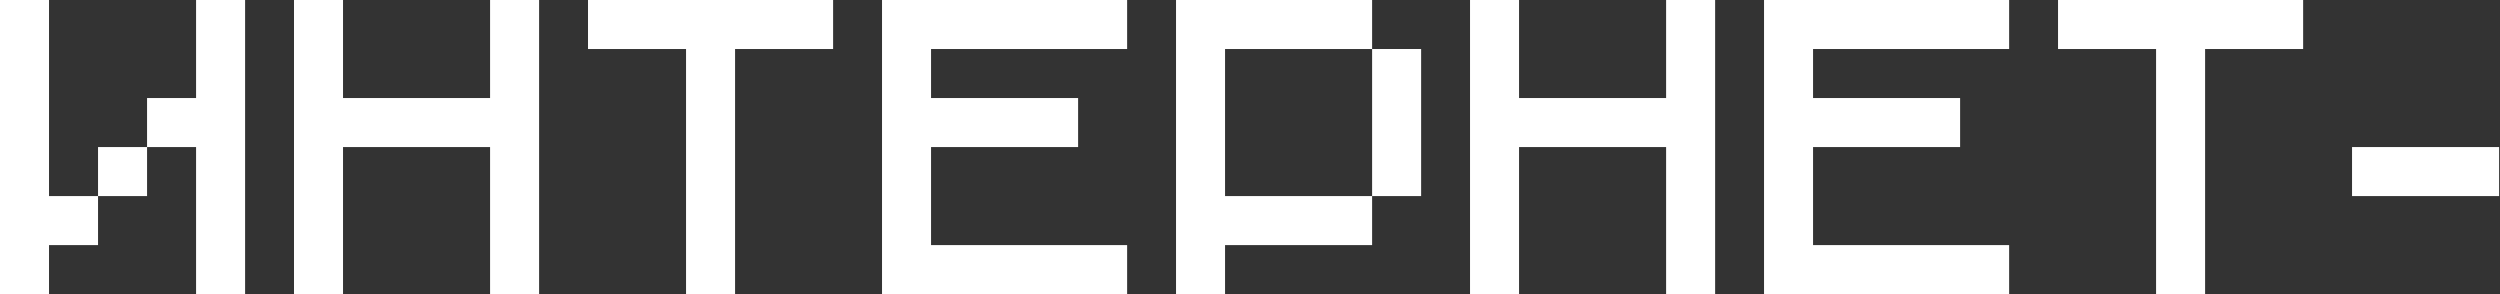 <?xml version="1.0" encoding="UTF-8"?> <svg xmlns="http://www.w3.org/2000/svg" width="153" height="18" viewBox="0 0 153 18" fill="none"><rect x="0" y="0" width="153" height="18" fill="#333333" stroke="none"/><path d="M6 12V15H3V18H1.19209e-07V-7.15256e-07H3V12H6ZM15 -7.15256e-07V18H12V9H9V6H12V-7.15256e-07H15ZM6 9H9V12H6V9ZM17.993 -7.15256e-07H20.993V6H29.993V-7.15256e-07H32.993V18H29.993V9H20.993V18H17.993V-7.15256e-07ZM35.986 -7.15256e-07H50.986V3H44.986V18H41.986V3H35.986V-7.15256e-07ZM53.98 -7.15256e-07H68.98V3H56.98V6H65.98V9H56.98V15H68.98V18H53.98V-7.15256e-07ZM71.973 -7.15256e-07H83.973V3H74.973V12H83.973V15H74.973V18H71.973V-7.15256e-07ZM83.973 3H86.973V12H83.973V3ZM89.966 -7.15256e-07H92.966V6H101.966V-7.15256e-07H104.966V18H101.966V9H92.966V18H89.966V-7.15256e-07ZM107.959 -7.15256e-07H122.959V3H110.959V6H119.959V9H110.959V15H122.959V18H107.959V-7.15256e-07ZM125.952 -7.15256e-07H140.952V3H134.952V18H131.952V3H125.952V-7.15256e-07ZM143.945 9H152.945V12H143.945V9Z" fill="white"></path></svg> 